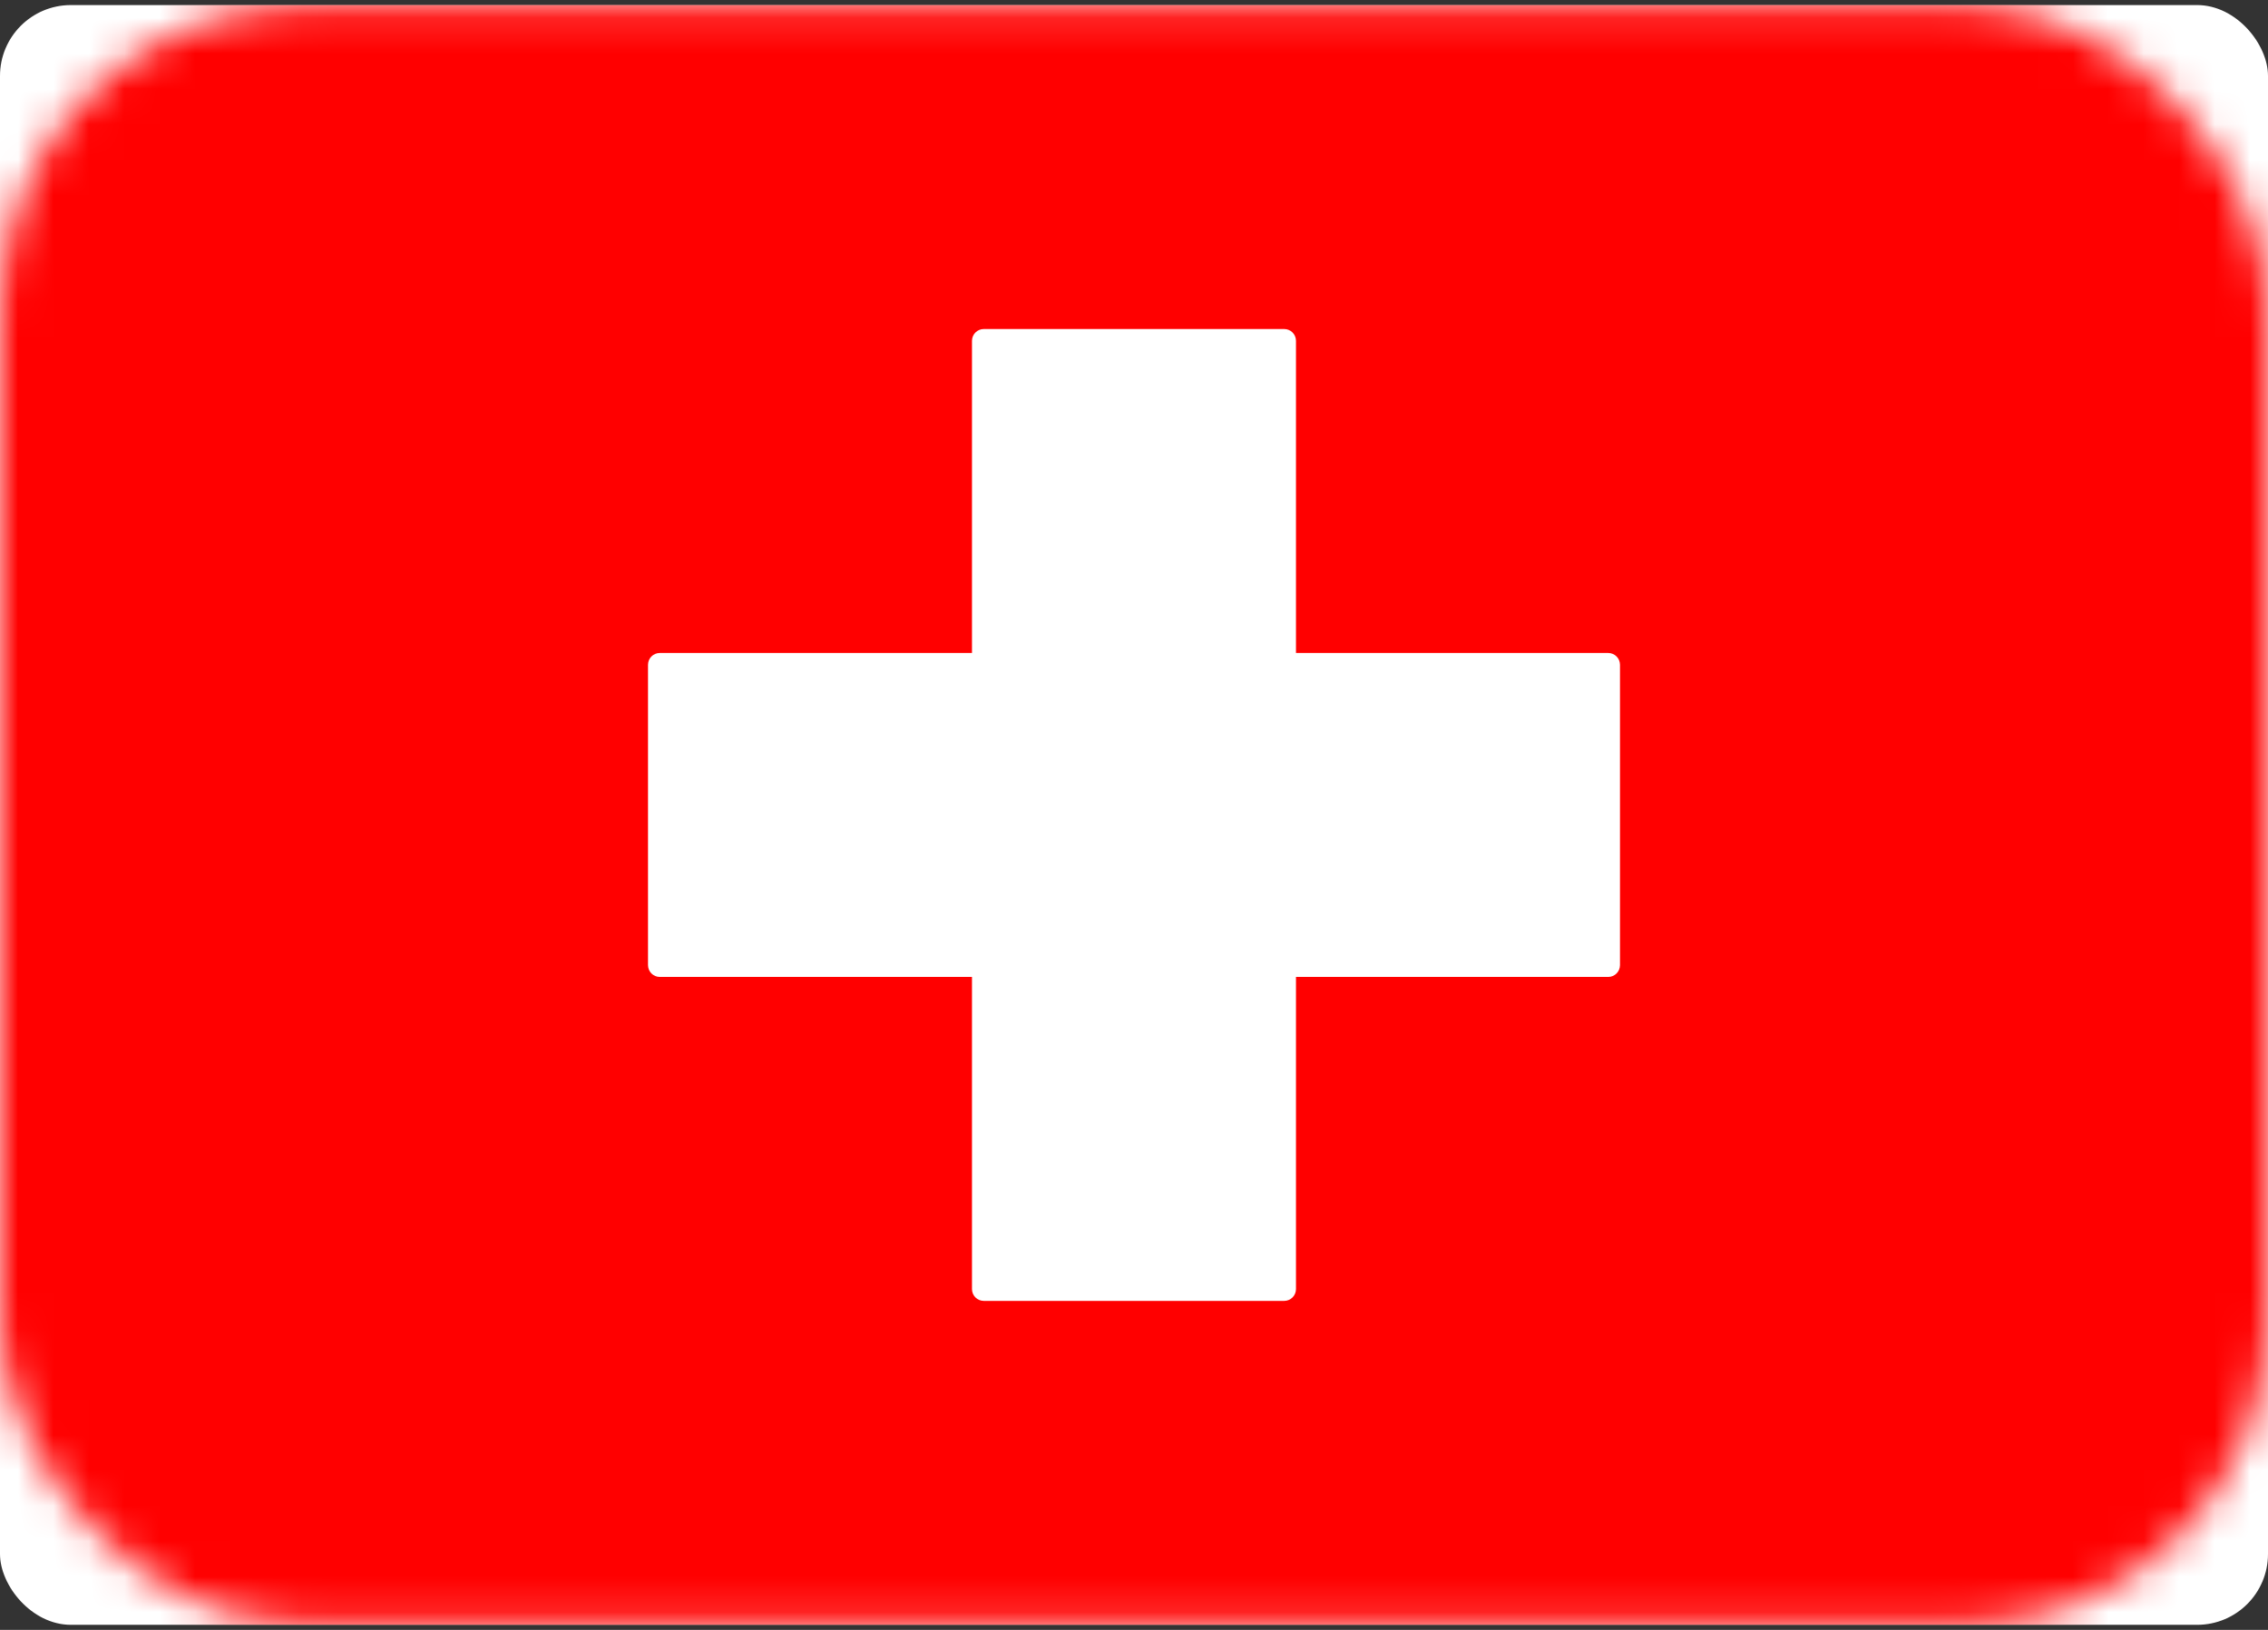 <svg width="64" height="46" viewBox="0 0 64 46" fill="none" xmlns="http://www.w3.org/2000/svg">
<rect x="0" y="0" width="64" height="46" fill="#333333" stroke="none"/>
<rect y="0.143" width="64" height="45.714" rx="2" fill="white"/>
<mask id="mask0_753_13232" style="mask-type:luminance" maskUnits="userSpaceOnUse" x="0" y="0" width="64" height="46">
<rect y="0.143" width="64" height="45.714" rx="8.57" fill="white"/>
</mask>
<g mask="url(#mask0_753_13232)">
<rect y="0.143" width="64" height="45.714" fill="#FF0000"/>
<path fill-rule="evenodd" clip-rule="evenodd" d="M27.428 27.572H18.619C18.435 27.572 18.286 27.423 18.286 27.238V18.762C18.286 18.578 18.435 18.429 18.619 18.429H27.428V9.619C27.428 9.435 27.578 9.286 27.762 9.286H36.238C36.422 9.286 36.571 9.435 36.571 9.619V18.429H45.381C45.565 18.429 45.714 18.578 45.714 18.762V27.238C45.714 27.423 45.565 27.572 45.381 27.572H36.571V36.381C36.571 36.566 36.422 36.715 36.238 36.715H27.762C27.578 36.715 27.428 36.566 27.428 36.381V27.572Z" fill="white"/>
</g>
</svg>
